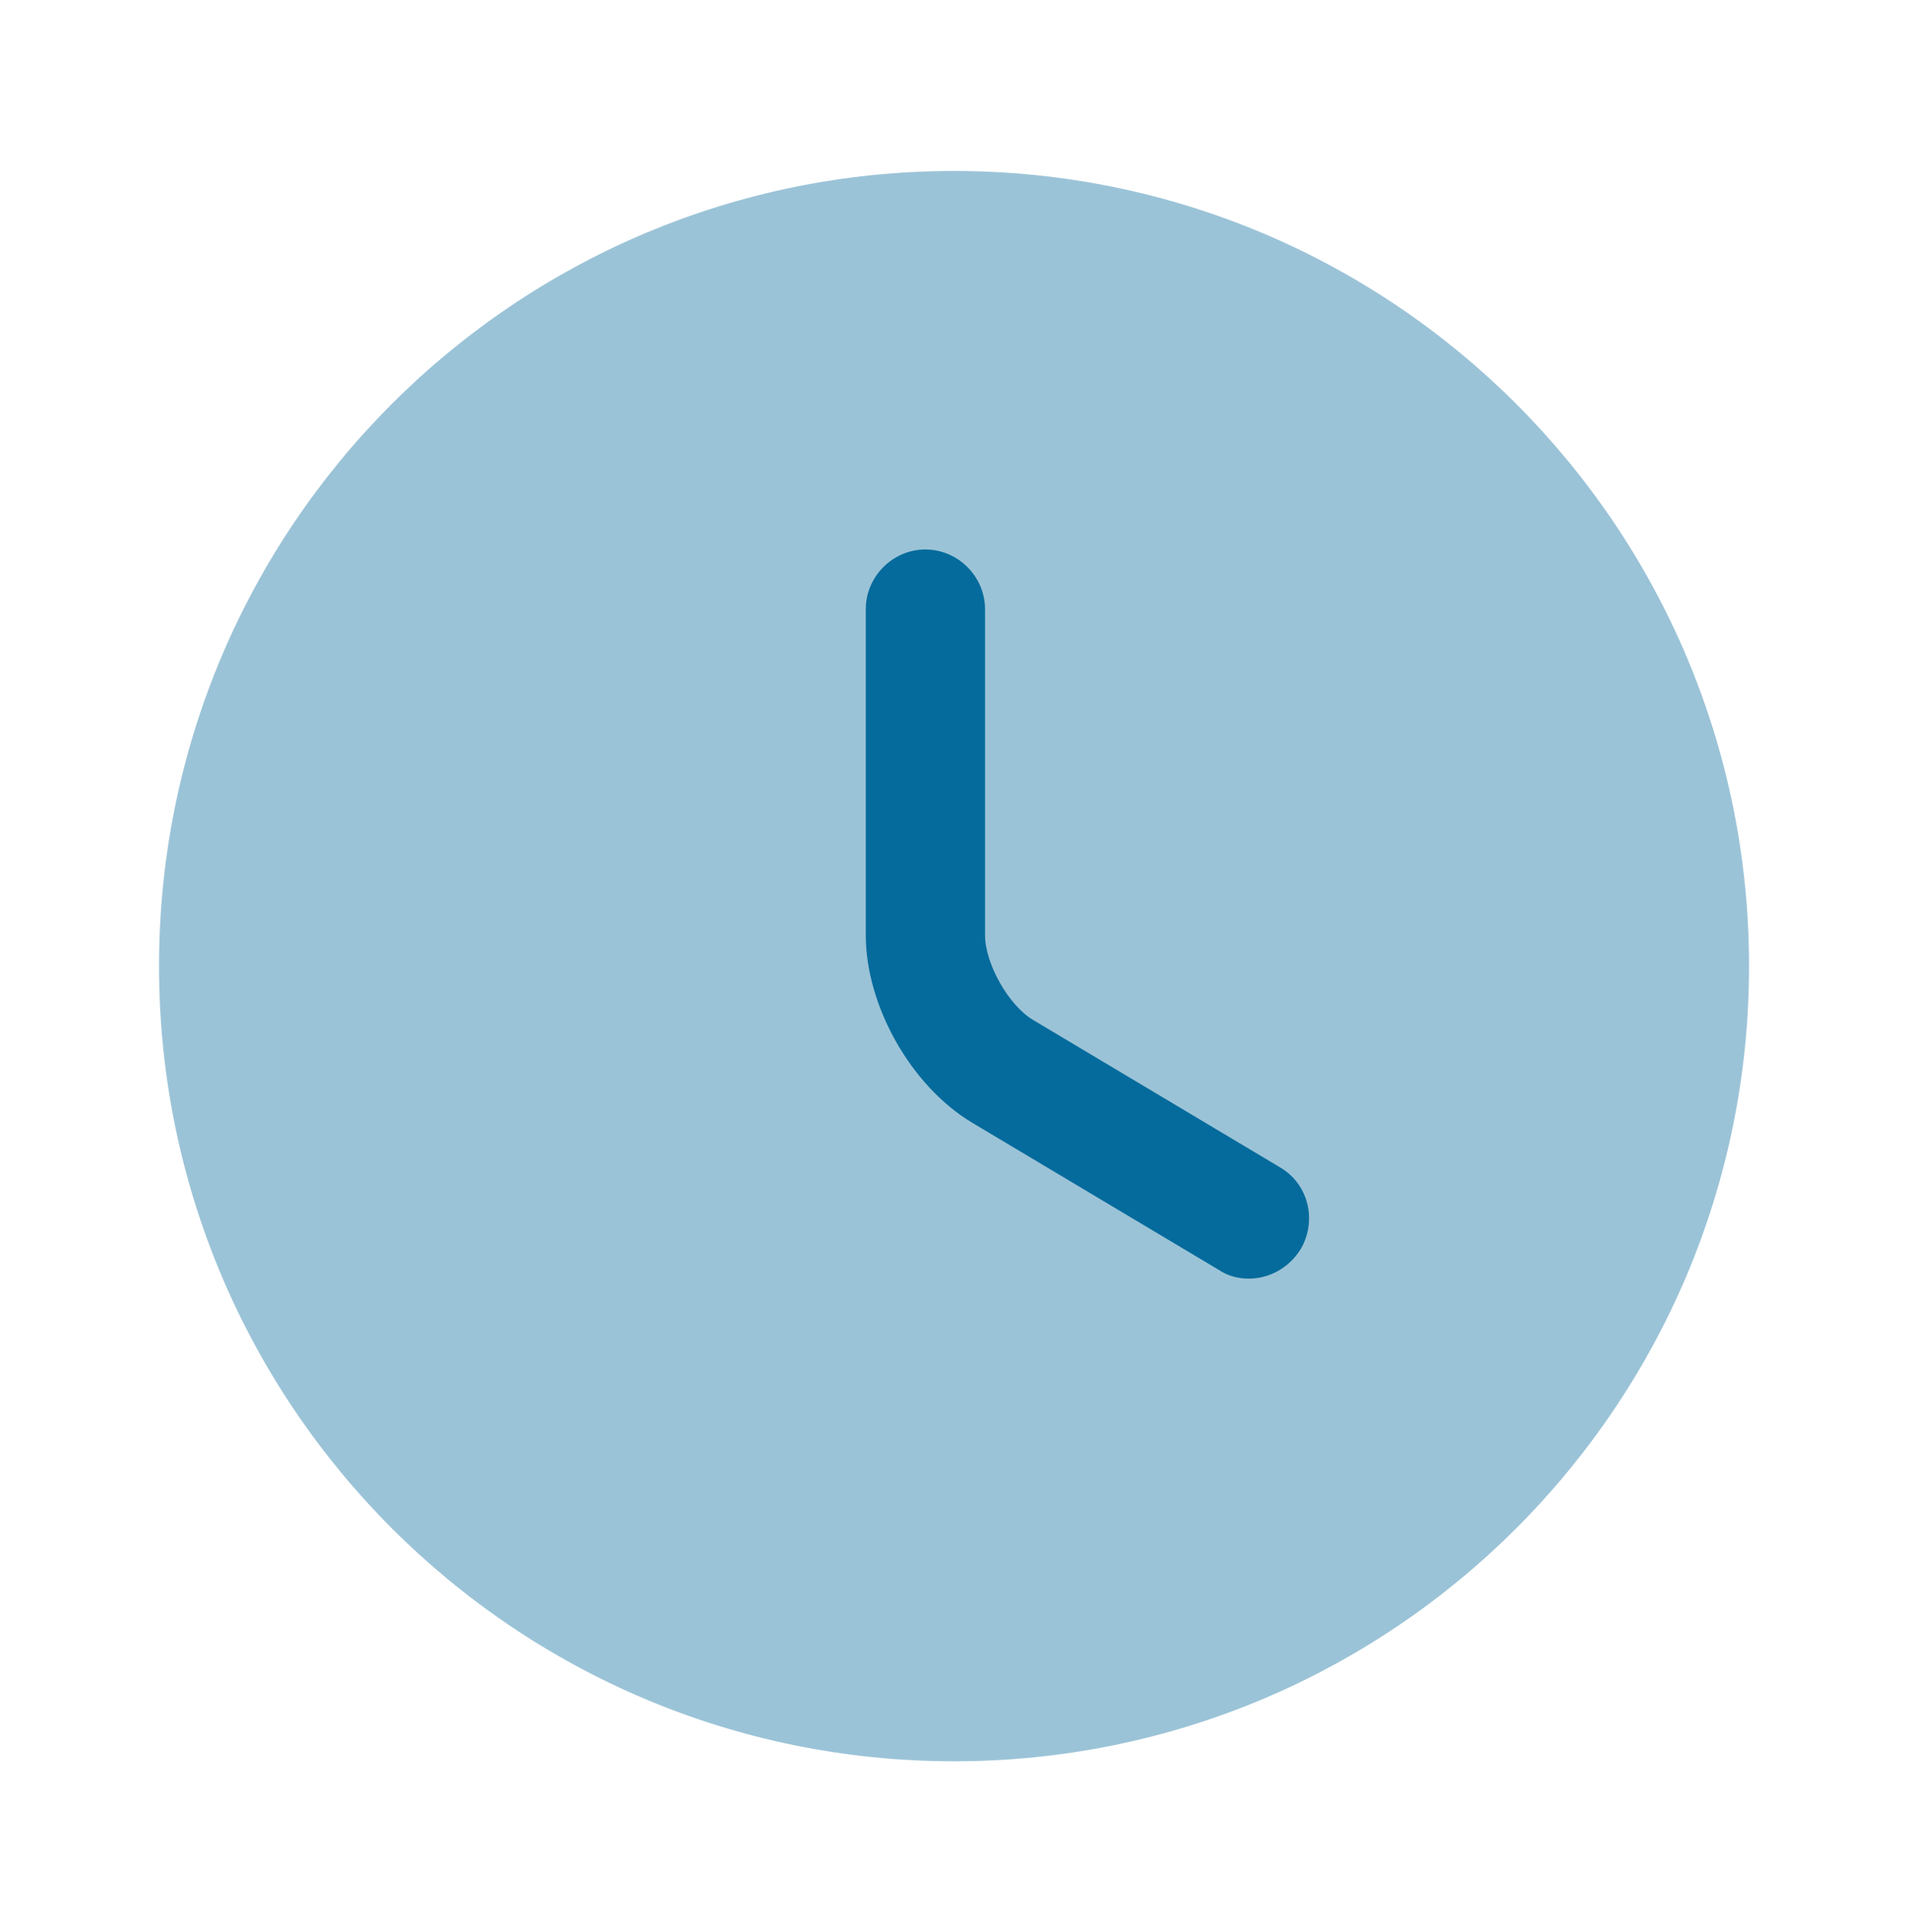 <svg width="80" height="81" viewBox="0 0 80 81" fill="none" xmlns="http://www.w3.org/2000/svg">
<path opacity="0.4" d="M40.001 73.835C58.411 73.835 73.335 58.911 73.335 40.501C73.335 22.092 58.411 7.168 40.001 7.168C21.592 7.168 6.668 22.092 6.668 40.501C6.668 58.911 21.592 73.835 40.001 73.835Z" fill="#056B9C"/>
<path d="M52.367 53.602C51.934 53.602 51.501 53.502 51.101 53.235L40.767 47.069C38.201 45.535 36.301 42.169 36.301 39.202V25.535C36.301 24.169 37.434 23.035 38.801 23.035C40.167 23.035 41.301 24.169 41.301 25.535V39.202C41.301 40.402 42.301 42.169 43.334 42.769L53.667 48.935C54.867 49.635 55.234 51.169 54.534 52.368C54.034 53.169 53.201 53.602 52.367 53.602Z" fill="#056B9C"/>
</svg>
